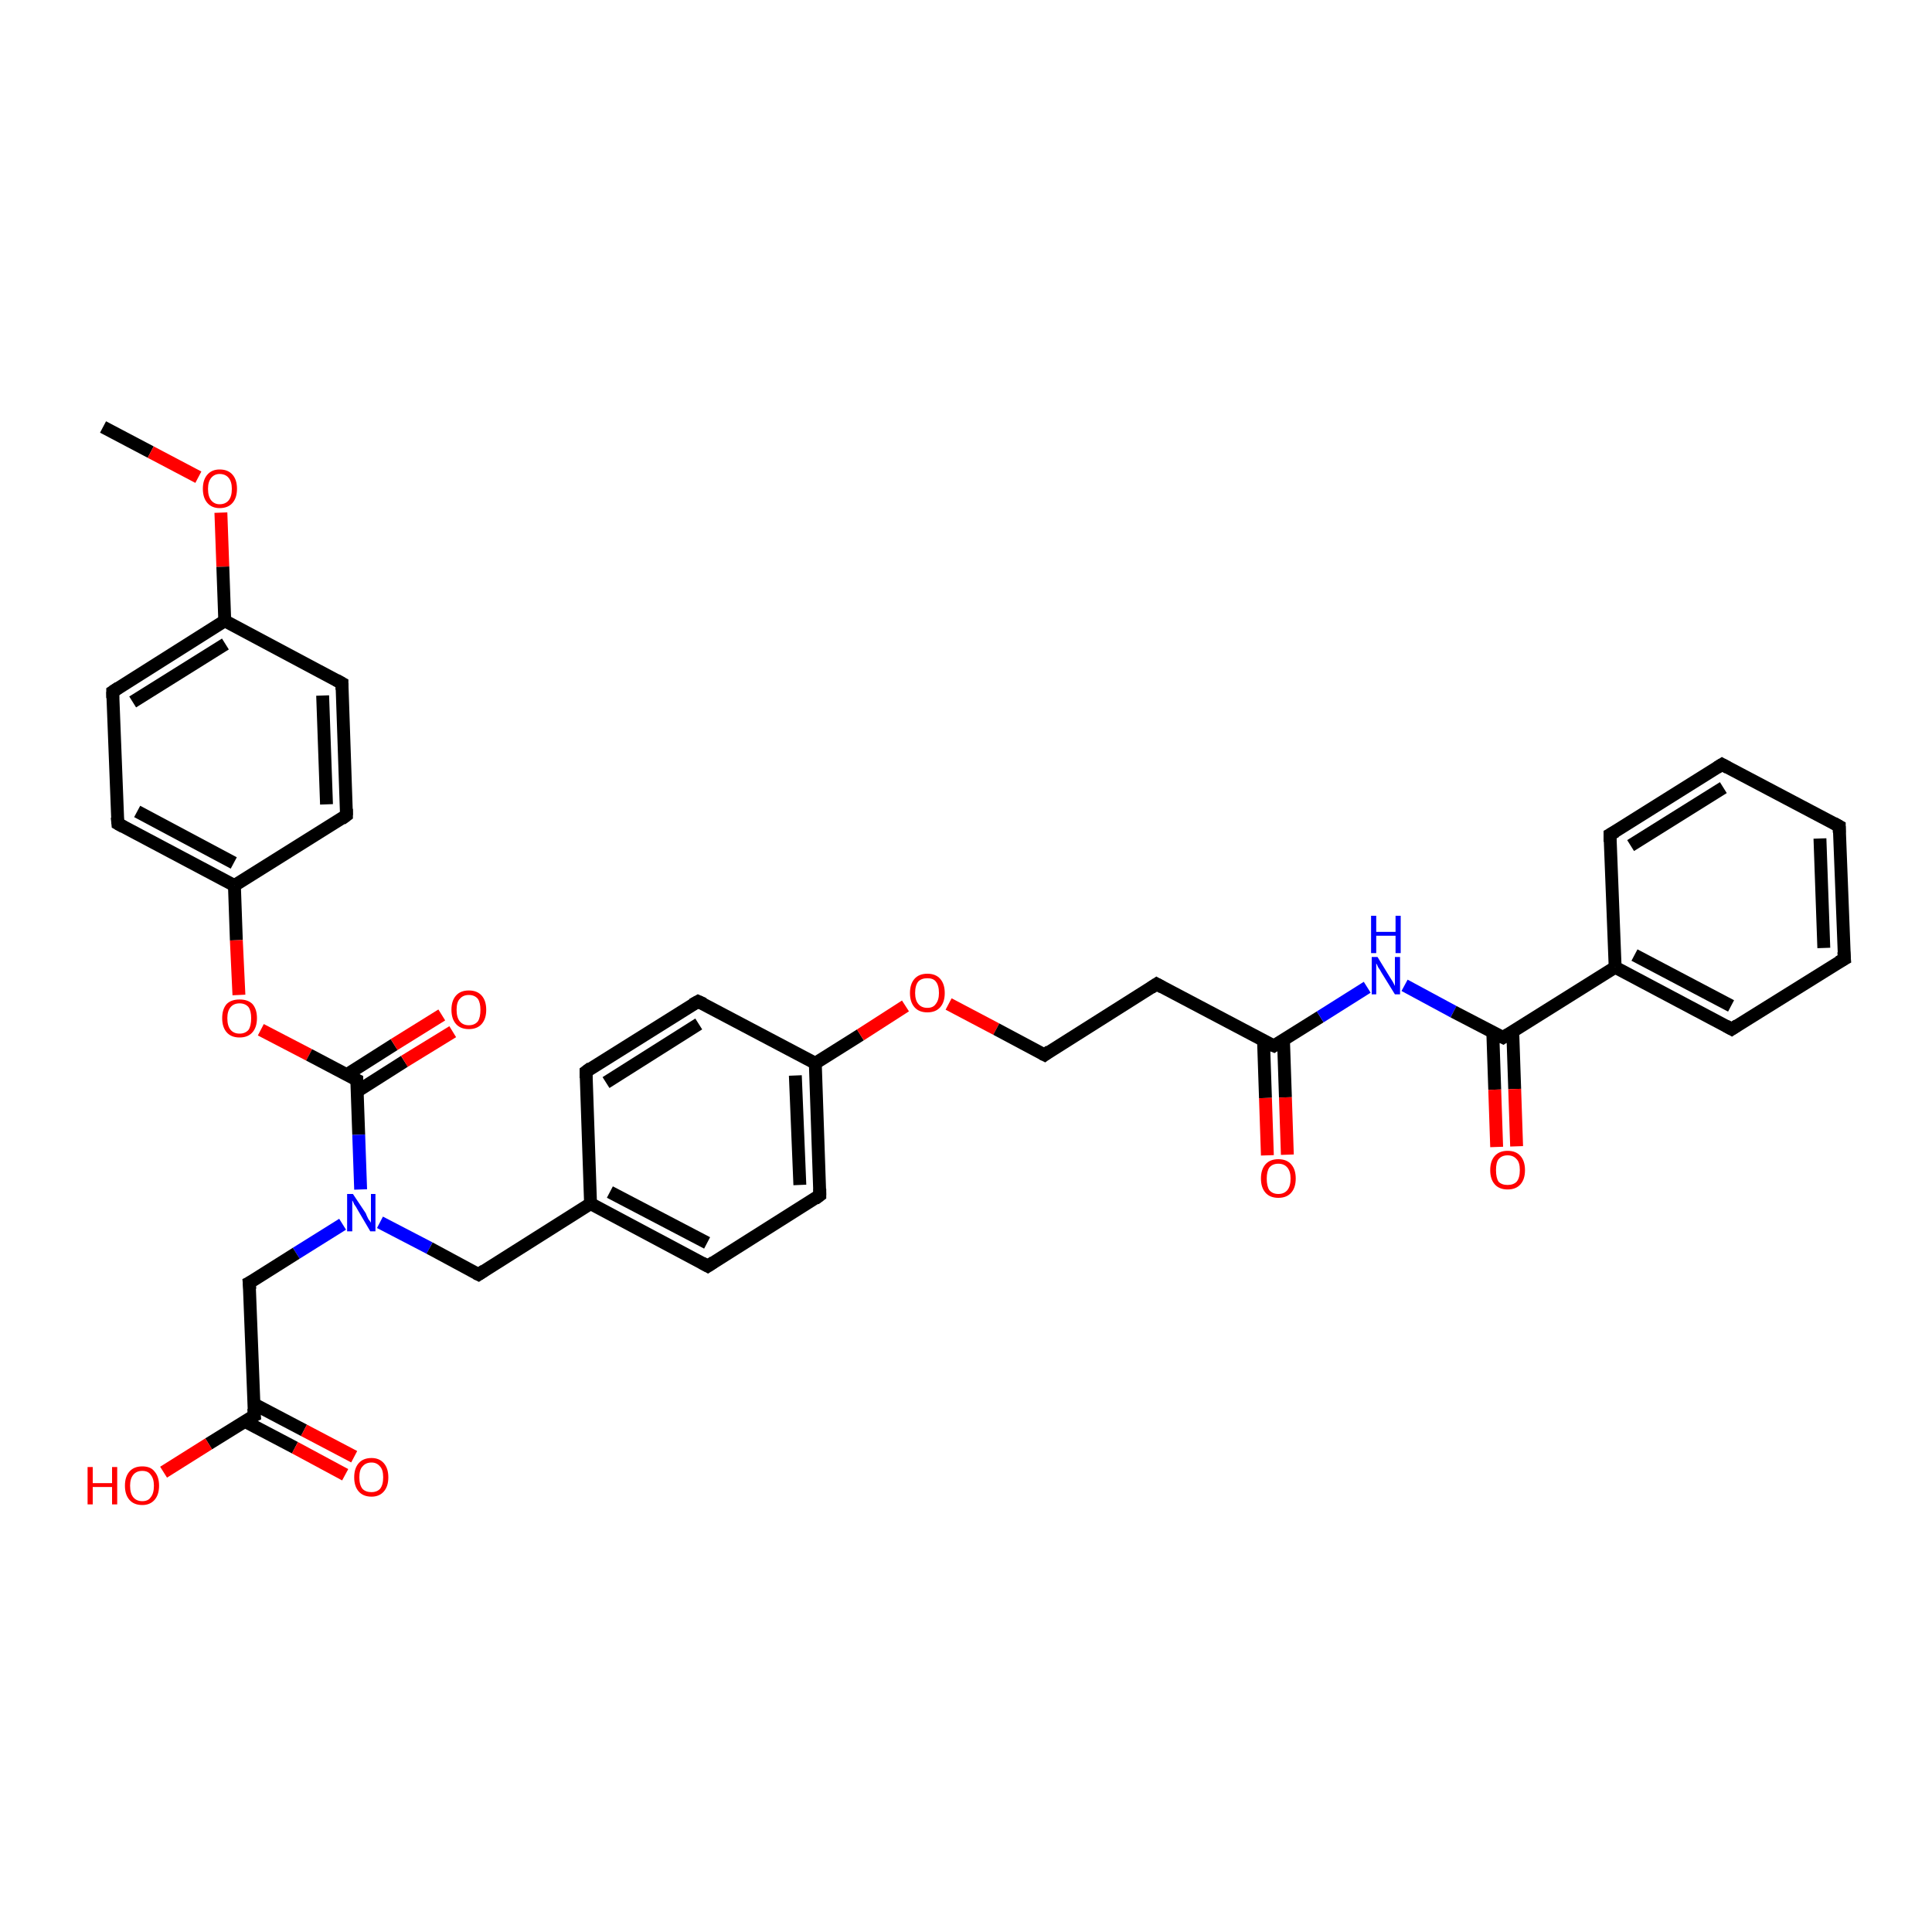 <?xml version='1.0' encoding='iso-8859-1'?>
<svg version='1.1' baseProfile='full'
              xmlns='http://www.w3.org/2000/svg'
                      xmlns:rdkit='http://www.rdkit.org/xml'
                      xmlns:xlink='http://www.w3.org/1999/xlink'
                  xml:space='preserve'
width='300px' height='300px' viewBox='0 0 300 300'>
<!-- END OF HEADER -->
<rect style='opacity:1.0;fill:#FFFFFF;stroke:none' width='300.0' height='300.0' x='0.0' y='0.0'> </rect>
<path class='bond-0 atom-0 atom-1' d='M 16.0,66.3 L 23.4,70.2' style='fill:none;fill-rule:evenodd;stroke:#000000;stroke-width:2.0px;stroke-linecap:butt;stroke-linejoin:miter;stroke-opacity:1' />
<path class='bond-0 atom-0 atom-1' d='M 23.4,70.2 L 30.8,74.1' style='fill:none;fill-rule:evenodd;stroke:#FF0000;stroke-width:2.0px;stroke-linecap:butt;stroke-linejoin:miter;stroke-opacity:1' />
<path class='bond-1 atom-1 atom-2' d='M 34.3,79.6 L 34.6,88.0' style='fill:none;fill-rule:evenodd;stroke:#FF0000;stroke-width:2.0px;stroke-linecap:butt;stroke-linejoin:miter;stroke-opacity:1' />
<path class='bond-1 atom-1 atom-2' d='M 34.6,88.0 L 34.9,96.4' style='fill:none;fill-rule:evenodd;stroke:#000000;stroke-width:2.0px;stroke-linecap:butt;stroke-linejoin:miter;stroke-opacity:1' />
<path class='bond-2 atom-2 atom-3' d='M 34.9,96.4 L 17.5,107.4' style='fill:none;fill-rule:evenodd;stroke:#000000;stroke-width:2.0px;stroke-linecap:butt;stroke-linejoin:miter;stroke-opacity:1' />
<path class='bond-2 atom-2 atom-3' d='M 35.0,100.0 L 20.6,109.0' style='fill:none;fill-rule:evenodd;stroke:#000000;stroke-width:2.0px;stroke-linecap:butt;stroke-linejoin:miter;stroke-opacity:1' />
<path class='bond-3 atom-3 atom-4' d='M 17.5,107.4 L 18.3,127.9' style='fill:none;fill-rule:evenodd;stroke:#000000;stroke-width:2.0px;stroke-linecap:butt;stroke-linejoin:miter;stroke-opacity:1' />
<path class='bond-4 atom-4 atom-5' d='M 18.3,127.9 L 36.4,137.5' style='fill:none;fill-rule:evenodd;stroke:#000000;stroke-width:2.0px;stroke-linecap:butt;stroke-linejoin:miter;stroke-opacity:1' />
<path class='bond-4 atom-4 atom-5' d='M 21.3,126.0 L 36.3,134.0' style='fill:none;fill-rule:evenodd;stroke:#000000;stroke-width:2.0px;stroke-linecap:butt;stroke-linejoin:miter;stroke-opacity:1' />
<path class='bond-5 atom-5 atom-6' d='M 36.4,137.5 L 36.7,146.0' style='fill:none;fill-rule:evenodd;stroke:#000000;stroke-width:2.0px;stroke-linecap:butt;stroke-linejoin:miter;stroke-opacity:1' />
<path class='bond-5 atom-5 atom-6' d='M 36.7,146.0 L 37.1,154.5' style='fill:none;fill-rule:evenodd;stroke:#FF0000;stroke-width:2.0px;stroke-linecap:butt;stroke-linejoin:miter;stroke-opacity:1' />
<path class='bond-6 atom-6 atom-7' d='M 40.5,159.9 L 48.0,163.8' style='fill:none;fill-rule:evenodd;stroke:#FF0000;stroke-width:2.0px;stroke-linecap:butt;stroke-linejoin:miter;stroke-opacity:1' />
<path class='bond-6 atom-6 atom-7' d='M 48.0,163.8 L 55.4,167.7' style='fill:none;fill-rule:evenodd;stroke:#000000;stroke-width:2.0px;stroke-linecap:butt;stroke-linejoin:miter;stroke-opacity:1' />
<path class='bond-7 atom-7 atom-8' d='M 55.4,169.5 L 62.8,164.8' style='fill:none;fill-rule:evenodd;stroke:#000000;stroke-width:2.0px;stroke-linecap:butt;stroke-linejoin:miter;stroke-opacity:1' />
<path class='bond-7 atom-7 atom-8' d='M 62.8,164.8 L 70.3,160.2' style='fill:none;fill-rule:evenodd;stroke:#FF0000;stroke-width:2.0px;stroke-linecap:butt;stroke-linejoin:miter;stroke-opacity:1' />
<path class='bond-7 atom-7 atom-8' d='M 53.8,166.9 L 61.2,162.2' style='fill:none;fill-rule:evenodd;stroke:#000000;stroke-width:2.0px;stroke-linecap:butt;stroke-linejoin:miter;stroke-opacity:1' />
<path class='bond-7 atom-7 atom-8' d='M 61.2,162.2 L 68.6,157.6' style='fill:none;fill-rule:evenodd;stroke:#FF0000;stroke-width:2.0px;stroke-linecap:butt;stroke-linejoin:miter;stroke-opacity:1' />
<path class='bond-8 atom-7 atom-9' d='M 55.4,167.7 L 55.7,176.2' style='fill:none;fill-rule:evenodd;stroke:#000000;stroke-width:2.0px;stroke-linecap:butt;stroke-linejoin:miter;stroke-opacity:1' />
<path class='bond-8 atom-7 atom-9' d='M 55.7,176.2 L 56.0,184.7' style='fill:none;fill-rule:evenodd;stroke:#0000FF;stroke-width:2.0px;stroke-linecap:butt;stroke-linejoin:miter;stroke-opacity:1' />
<path class='bond-9 atom-9 atom-10' d='M 53.2,190.1 L 46.0,194.6' style='fill:none;fill-rule:evenodd;stroke:#0000FF;stroke-width:2.0px;stroke-linecap:butt;stroke-linejoin:miter;stroke-opacity:1' />
<path class='bond-9 atom-9 atom-10' d='M 46.0,194.6 L 38.7,199.2' style='fill:none;fill-rule:evenodd;stroke:#000000;stroke-width:2.0px;stroke-linecap:butt;stroke-linejoin:miter;stroke-opacity:1' />
<path class='bond-10 atom-10 atom-11' d='M 38.7,199.2 L 39.5,219.8' style='fill:none;fill-rule:evenodd;stroke:#000000;stroke-width:2.0px;stroke-linecap:butt;stroke-linejoin:miter;stroke-opacity:1' />
<path class='bond-11 atom-11 atom-12' d='M 39.5,219.8 L 32.4,224.2' style='fill:none;fill-rule:evenodd;stroke:#000000;stroke-width:2.0px;stroke-linecap:butt;stroke-linejoin:miter;stroke-opacity:1' />
<path class='bond-11 atom-11 atom-12' d='M 32.4,224.2 L 25.4,228.6' style='fill:none;fill-rule:evenodd;stroke:#FF0000;stroke-width:2.0px;stroke-linecap:butt;stroke-linejoin:miter;stroke-opacity:1' />
<path class='bond-12 atom-11 atom-13' d='M 38.0,220.7 L 45.8,224.8' style='fill:none;fill-rule:evenodd;stroke:#000000;stroke-width:2.0px;stroke-linecap:butt;stroke-linejoin:miter;stroke-opacity:1' />
<path class='bond-12 atom-11 atom-13' d='M 45.8,224.8 L 53.6,229.0' style='fill:none;fill-rule:evenodd;stroke:#FF0000;stroke-width:2.0px;stroke-linecap:butt;stroke-linejoin:miter;stroke-opacity:1' />
<path class='bond-12 atom-11 atom-13' d='M 39.4,218.0 L 47.2,222.1' style='fill:none;fill-rule:evenodd;stroke:#000000;stroke-width:2.0px;stroke-linecap:butt;stroke-linejoin:miter;stroke-opacity:1' />
<path class='bond-12 atom-11 atom-13' d='M 47.2,222.1 L 55.0,226.2' style='fill:none;fill-rule:evenodd;stroke:#FF0000;stroke-width:2.0px;stroke-linecap:butt;stroke-linejoin:miter;stroke-opacity:1' />
<path class='bond-13 atom-9 atom-14' d='M 59.0,189.8 L 66.7,193.8' style='fill:none;fill-rule:evenodd;stroke:#0000FF;stroke-width:2.0px;stroke-linecap:butt;stroke-linejoin:miter;stroke-opacity:1' />
<path class='bond-13 atom-9 atom-14' d='M 66.7,193.8 L 74.3,197.9' style='fill:none;fill-rule:evenodd;stroke:#000000;stroke-width:2.0px;stroke-linecap:butt;stroke-linejoin:miter;stroke-opacity:1' />
<path class='bond-14 atom-14 atom-15' d='M 74.3,197.9 L 91.7,186.9' style='fill:none;fill-rule:evenodd;stroke:#000000;stroke-width:2.0px;stroke-linecap:butt;stroke-linejoin:miter;stroke-opacity:1' />
<path class='bond-15 atom-15 atom-16' d='M 91.7,186.9 L 109.9,196.6' style='fill:none;fill-rule:evenodd;stroke:#000000;stroke-width:2.0px;stroke-linecap:butt;stroke-linejoin:miter;stroke-opacity:1' />
<path class='bond-15 atom-15 atom-16' d='M 94.7,185.1 L 109.8,193.0' style='fill:none;fill-rule:evenodd;stroke:#000000;stroke-width:2.0px;stroke-linecap:butt;stroke-linejoin:miter;stroke-opacity:1' />
<path class='bond-16 atom-16 atom-17' d='M 109.9,196.6 L 127.3,185.6' style='fill:none;fill-rule:evenodd;stroke:#000000;stroke-width:2.0px;stroke-linecap:butt;stroke-linejoin:miter;stroke-opacity:1' />
<path class='bond-17 atom-17 atom-18' d='M 127.3,185.6 L 126.6,165.1' style='fill:none;fill-rule:evenodd;stroke:#000000;stroke-width:2.0px;stroke-linecap:butt;stroke-linejoin:miter;stroke-opacity:1' />
<path class='bond-17 atom-17 atom-18' d='M 124.2,184.0 L 123.5,167.0' style='fill:none;fill-rule:evenodd;stroke:#000000;stroke-width:2.0px;stroke-linecap:butt;stroke-linejoin:miter;stroke-opacity:1' />
<path class='bond-18 atom-18 atom-19' d='M 126.6,165.1 L 133.6,160.7' style='fill:none;fill-rule:evenodd;stroke:#000000;stroke-width:2.0px;stroke-linecap:butt;stroke-linejoin:miter;stroke-opacity:1' />
<path class='bond-18 atom-18 atom-19' d='M 133.6,160.7 L 140.6,156.2' style='fill:none;fill-rule:evenodd;stroke:#FF0000;stroke-width:2.0px;stroke-linecap:butt;stroke-linejoin:miter;stroke-opacity:1' />
<path class='bond-19 atom-19 atom-20' d='M 147.3,155.9 L 154.7,159.8' style='fill:none;fill-rule:evenodd;stroke:#FF0000;stroke-width:2.0px;stroke-linecap:butt;stroke-linejoin:miter;stroke-opacity:1' />
<path class='bond-19 atom-19 atom-20' d='M 154.7,159.8 L 162.2,163.8' style='fill:none;fill-rule:evenodd;stroke:#000000;stroke-width:2.0px;stroke-linecap:butt;stroke-linejoin:miter;stroke-opacity:1' />
<path class='bond-20 atom-20 atom-21' d='M 162.2,163.8 L 179.6,152.8' style='fill:none;fill-rule:evenodd;stroke:#000000;stroke-width:2.0px;stroke-linecap:butt;stroke-linejoin:miter;stroke-opacity:1' />
<path class='bond-21 atom-21 atom-22' d='M 179.6,152.8 L 197.8,162.4' style='fill:none;fill-rule:evenodd;stroke:#000000;stroke-width:2.0px;stroke-linecap:butt;stroke-linejoin:miter;stroke-opacity:1' />
<path class='bond-22 atom-22 atom-23' d='M 196.2,161.6 L 196.5,170.5' style='fill:none;fill-rule:evenodd;stroke:#000000;stroke-width:2.0px;stroke-linecap:butt;stroke-linejoin:miter;stroke-opacity:1' />
<path class='bond-22 atom-22 atom-23' d='M 196.5,170.5 L 196.8,179.4' style='fill:none;fill-rule:evenodd;stroke:#FF0000;stroke-width:2.0px;stroke-linecap:butt;stroke-linejoin:miter;stroke-opacity:1' />
<path class='bond-22 atom-22 atom-23' d='M 199.3,161.5 L 199.6,170.4' style='fill:none;fill-rule:evenodd;stroke:#000000;stroke-width:2.0px;stroke-linecap:butt;stroke-linejoin:miter;stroke-opacity:1' />
<path class='bond-22 atom-22 atom-23' d='M 199.6,170.4 L 199.9,179.3' style='fill:none;fill-rule:evenodd;stroke:#FF0000;stroke-width:2.0px;stroke-linecap:butt;stroke-linejoin:miter;stroke-opacity:1' />
<path class='bond-23 atom-22 atom-24' d='M 197.8,162.4 L 205.0,157.9' style='fill:none;fill-rule:evenodd;stroke:#000000;stroke-width:2.0px;stroke-linecap:butt;stroke-linejoin:miter;stroke-opacity:1' />
<path class='bond-23 atom-22 atom-24' d='M 205.0,157.9 L 212.3,153.3' style='fill:none;fill-rule:evenodd;stroke:#0000FF;stroke-width:2.0px;stroke-linecap:butt;stroke-linejoin:miter;stroke-opacity:1' />
<path class='bond-24 atom-24 atom-25' d='M 218.1,153.0 L 225.7,157.1' style='fill:none;fill-rule:evenodd;stroke:#0000FF;stroke-width:2.0px;stroke-linecap:butt;stroke-linejoin:miter;stroke-opacity:1' />
<path class='bond-24 atom-24 atom-25' d='M 225.7,157.1 L 233.4,161.1' style='fill:none;fill-rule:evenodd;stroke:#000000;stroke-width:2.0px;stroke-linecap:butt;stroke-linejoin:miter;stroke-opacity:1' />
<path class='bond-25 atom-25 atom-26' d='M 231.8,160.3 L 232.1,169.2' style='fill:none;fill-rule:evenodd;stroke:#000000;stroke-width:2.0px;stroke-linecap:butt;stroke-linejoin:miter;stroke-opacity:1' />
<path class='bond-25 atom-25 atom-26' d='M 232.1,169.2 L 232.4,178.1' style='fill:none;fill-rule:evenodd;stroke:#FF0000;stroke-width:2.0px;stroke-linecap:butt;stroke-linejoin:miter;stroke-opacity:1' />
<path class='bond-25 atom-25 atom-26' d='M 234.9,160.2 L 235.2,169.1' style='fill:none;fill-rule:evenodd;stroke:#000000;stroke-width:2.0px;stroke-linecap:butt;stroke-linejoin:miter;stroke-opacity:1' />
<path class='bond-25 atom-25 atom-26' d='M 235.2,169.1 L 235.5,178.0' style='fill:none;fill-rule:evenodd;stroke:#FF0000;stroke-width:2.0px;stroke-linecap:butt;stroke-linejoin:miter;stroke-opacity:1' />
<path class='bond-26 atom-25 atom-27' d='M 233.4,161.1 L 250.8,150.2' style='fill:none;fill-rule:evenodd;stroke:#000000;stroke-width:2.0px;stroke-linecap:butt;stroke-linejoin:miter;stroke-opacity:1' />
<path class='bond-27 atom-27 atom-28' d='M 250.8,150.2 L 268.9,159.8' style='fill:none;fill-rule:evenodd;stroke:#000000;stroke-width:2.0px;stroke-linecap:butt;stroke-linejoin:miter;stroke-opacity:1' />
<path class='bond-27 atom-27 atom-28' d='M 253.8,148.3 L 268.8,156.2' style='fill:none;fill-rule:evenodd;stroke:#000000;stroke-width:2.0px;stroke-linecap:butt;stroke-linejoin:miter;stroke-opacity:1' />
<path class='bond-28 atom-28 atom-29' d='M 268.9,159.8 L 286.4,148.9' style='fill:none;fill-rule:evenodd;stroke:#000000;stroke-width:2.0px;stroke-linecap:butt;stroke-linejoin:miter;stroke-opacity:1' />
<path class='bond-29 atom-29 atom-30' d='M 286.4,148.9 L 285.6,128.3' style='fill:none;fill-rule:evenodd;stroke:#000000;stroke-width:2.0px;stroke-linecap:butt;stroke-linejoin:miter;stroke-opacity:1' />
<path class='bond-29 atom-29 atom-30' d='M 283.2,147.2 L 282.6,130.2' style='fill:none;fill-rule:evenodd;stroke:#000000;stroke-width:2.0px;stroke-linecap:butt;stroke-linejoin:miter;stroke-opacity:1' />
<path class='bond-30 atom-30 atom-31' d='M 285.6,128.3 L 267.4,118.7' style='fill:none;fill-rule:evenodd;stroke:#000000;stroke-width:2.0px;stroke-linecap:butt;stroke-linejoin:miter;stroke-opacity:1' />
<path class='bond-31 atom-31 atom-32' d='M 267.4,118.7 L 250.0,129.6' style='fill:none;fill-rule:evenodd;stroke:#000000;stroke-width:2.0px;stroke-linecap:butt;stroke-linejoin:miter;stroke-opacity:1' />
<path class='bond-31 atom-31 atom-32' d='M 267.6,122.3 L 253.2,131.3' style='fill:none;fill-rule:evenodd;stroke:#000000;stroke-width:2.0px;stroke-linecap:butt;stroke-linejoin:miter;stroke-opacity:1' />
<path class='bond-32 atom-18 atom-33' d='M 126.6,165.1 L 108.4,155.5' style='fill:none;fill-rule:evenodd;stroke:#000000;stroke-width:2.0px;stroke-linecap:butt;stroke-linejoin:miter;stroke-opacity:1' />
<path class='bond-33 atom-33 atom-34' d='M 108.4,155.5 L 91.0,166.4' style='fill:none;fill-rule:evenodd;stroke:#000000;stroke-width:2.0px;stroke-linecap:butt;stroke-linejoin:miter;stroke-opacity:1' />
<path class='bond-33 atom-33 atom-34' d='M 108.5,159.0 L 94.1,168.1' style='fill:none;fill-rule:evenodd;stroke:#000000;stroke-width:2.0px;stroke-linecap:butt;stroke-linejoin:miter;stroke-opacity:1' />
<path class='bond-34 atom-5 atom-35' d='M 36.4,137.5 L 53.8,126.6' style='fill:none;fill-rule:evenodd;stroke:#000000;stroke-width:2.0px;stroke-linecap:butt;stroke-linejoin:miter;stroke-opacity:1' />
<path class='bond-35 atom-35 atom-36' d='M 53.8,126.6 L 53.1,106.1' style='fill:none;fill-rule:evenodd;stroke:#000000;stroke-width:2.0px;stroke-linecap:butt;stroke-linejoin:miter;stroke-opacity:1' />
<path class='bond-35 atom-35 atom-36' d='M 50.7,124.9 L 50.1,108.0' style='fill:none;fill-rule:evenodd;stroke:#000000;stroke-width:2.0px;stroke-linecap:butt;stroke-linejoin:miter;stroke-opacity:1' />
<path class='bond-36 atom-36 atom-2' d='M 53.1,106.1 L 34.9,96.4' style='fill:none;fill-rule:evenodd;stroke:#000000;stroke-width:2.0px;stroke-linecap:butt;stroke-linejoin:miter;stroke-opacity:1' />
<path class='bond-37 atom-34 atom-15' d='M 91.0,166.4 L 91.7,186.9' style='fill:none;fill-rule:evenodd;stroke:#000000;stroke-width:2.0px;stroke-linecap:butt;stroke-linejoin:miter;stroke-opacity:1' />
<path class='bond-38 atom-32 atom-27' d='M 250.0,129.6 L 250.8,150.2' style='fill:none;fill-rule:evenodd;stroke:#000000;stroke-width:2.0px;stroke-linecap:butt;stroke-linejoin:miter;stroke-opacity:1' />
<path d='M 18.4,106.8 L 17.5,107.4 L 17.5,108.4' style='fill:none;stroke:#000000;stroke-width:2.0px;stroke-linecap:butt;stroke-linejoin:miter;stroke-opacity:1;' />
<path d='M 18.2,126.9 L 18.3,127.9 L 19.2,128.4' style='fill:none;stroke:#000000;stroke-width:2.0px;stroke-linecap:butt;stroke-linejoin:miter;stroke-opacity:1;' />
<path d='M 55.0,167.5 L 55.4,167.7 L 55.4,168.1' style='fill:none;stroke:#000000;stroke-width:2.0px;stroke-linecap:butt;stroke-linejoin:miter;stroke-opacity:1;' />
<path d='M 39.1,199.0 L 38.7,199.2 L 38.8,200.2' style='fill:none;stroke:#000000;stroke-width:2.0px;stroke-linecap:butt;stroke-linejoin:miter;stroke-opacity:1;' />
<path d='M 39.4,218.7 L 39.5,219.8 L 39.1,220.0' style='fill:none;stroke:#000000;stroke-width:2.0px;stroke-linecap:butt;stroke-linejoin:miter;stroke-opacity:1;' />
<path d='M 73.9,197.7 L 74.3,197.9 L 75.2,197.3' style='fill:none;stroke:#000000;stroke-width:2.0px;stroke-linecap:butt;stroke-linejoin:miter;stroke-opacity:1;' />
<path d='M 109.0,196.1 L 109.9,196.6 L 110.8,196.0' style='fill:none;stroke:#000000;stroke-width:2.0px;stroke-linecap:butt;stroke-linejoin:miter;stroke-opacity:1;' />
<path d='M 126.5,186.2 L 127.3,185.6 L 127.3,184.6' style='fill:none;stroke:#000000;stroke-width:2.0px;stroke-linecap:butt;stroke-linejoin:miter;stroke-opacity:1;' />
<path d='M 161.8,163.6 L 162.2,163.8 L 163.0,163.2' style='fill:none;stroke:#000000;stroke-width:2.0px;stroke-linecap:butt;stroke-linejoin:miter;stroke-opacity:1;' />
<path d='M 178.7,153.4 L 179.6,152.8 L 180.5,153.3' style='fill:none;stroke:#000000;stroke-width:2.0px;stroke-linecap:butt;stroke-linejoin:miter;stroke-opacity:1;' />
<path d='M 196.8,162.0 L 197.8,162.4 L 198.1,162.2' style='fill:none;stroke:#000000;stroke-width:2.0px;stroke-linecap:butt;stroke-linejoin:miter;stroke-opacity:1;' />
<path d='M 233.0,160.9 L 233.4,161.1 L 234.2,160.6' style='fill:none;stroke:#000000;stroke-width:2.0px;stroke-linecap:butt;stroke-linejoin:miter;stroke-opacity:1;' />
<path d='M 268.0,159.3 L 268.9,159.8 L 269.8,159.2' style='fill:none;stroke:#000000;stroke-width:2.0px;stroke-linecap:butt;stroke-linejoin:miter;stroke-opacity:1;' />
<path d='M 285.5,149.4 L 286.4,148.9 L 286.3,147.8' style='fill:none;stroke:#000000;stroke-width:2.0px;stroke-linecap:butt;stroke-linejoin:miter;stroke-opacity:1;' />
<path d='M 285.6,129.3 L 285.6,128.3 L 284.7,127.8' style='fill:none;stroke:#000000;stroke-width:2.0px;stroke-linecap:butt;stroke-linejoin:miter;stroke-opacity:1;' />
<path d='M 268.3,119.2 L 267.4,118.7 L 266.6,119.2' style='fill:none;stroke:#000000;stroke-width:2.0px;stroke-linecap:butt;stroke-linejoin:miter;stroke-opacity:1;' />
<path d='M 250.9,129.1 L 250.0,129.6 L 250.0,130.7' style='fill:none;stroke:#000000;stroke-width:2.0px;stroke-linecap:butt;stroke-linejoin:miter;stroke-opacity:1;' />
<path d='M 109.3,155.9 L 108.4,155.5 L 107.5,156.0' style='fill:none;stroke:#000000;stroke-width:2.0px;stroke-linecap:butt;stroke-linejoin:miter;stroke-opacity:1;' />
<path d='M 91.8,165.8 L 91.0,166.4 L 91.0,167.4' style='fill:none;stroke:#000000;stroke-width:2.0px;stroke-linecap:butt;stroke-linejoin:miter;stroke-opacity:1;' />
<path d='M 53.0,127.2 L 53.8,126.6 L 53.8,125.6' style='fill:none;stroke:#000000;stroke-width:2.0px;stroke-linecap:butt;stroke-linejoin:miter;stroke-opacity:1;' />
<path d='M 53.1,107.1 L 53.1,106.1 L 52.2,105.6' style='fill:none;stroke:#000000;stroke-width:2.0px;stroke-linecap:butt;stroke-linejoin:miter;stroke-opacity:1;' />
<path class='atom-1' d='M 31.5 75.9
Q 31.5 74.5, 32.2 73.7
Q 32.9 72.9, 34.1 72.9
Q 35.4 72.9, 36.1 73.7
Q 36.8 74.5, 36.8 75.9
Q 36.8 77.3, 36.1 78.1
Q 35.4 78.9, 34.1 78.9
Q 32.9 78.9, 32.2 78.1
Q 31.5 77.3, 31.5 75.9
M 34.1 78.3
Q 35.0 78.3, 35.5 77.7
Q 36.0 77.1, 36.0 75.9
Q 36.0 74.8, 35.5 74.2
Q 35.0 73.6, 34.1 73.6
Q 33.3 73.6, 32.8 74.2
Q 32.3 74.8, 32.3 75.9
Q 32.3 77.1, 32.8 77.7
Q 33.3 78.3, 34.1 78.3
' fill='#FF0000'/>
<path class='atom-6' d='M 34.5 158.1
Q 34.5 156.7, 35.2 155.9
Q 35.9 155.2, 37.2 155.2
Q 38.5 155.2, 39.2 155.9
Q 39.9 156.7, 39.9 158.1
Q 39.9 159.5, 39.2 160.3
Q 38.5 161.1, 37.2 161.1
Q 35.9 161.1, 35.2 160.3
Q 34.5 159.5, 34.5 158.1
M 37.2 160.5
Q 38.1 160.5, 38.6 159.9
Q 39.0 159.3, 39.0 158.1
Q 39.0 157.0, 38.6 156.4
Q 38.1 155.8, 37.2 155.8
Q 36.3 155.8, 35.8 156.4
Q 35.3 157.0, 35.3 158.1
Q 35.3 159.3, 35.8 159.9
Q 36.3 160.5, 37.2 160.5
' fill='#FF0000'/>
<path class='atom-8' d='M 70.1 156.8
Q 70.1 155.4, 70.8 154.6
Q 71.5 153.8, 72.8 153.8
Q 74.1 153.8, 74.8 154.6
Q 75.5 155.4, 75.5 156.8
Q 75.5 158.2, 74.8 159.0
Q 74.1 159.8, 72.8 159.8
Q 71.5 159.8, 70.8 159.0
Q 70.1 158.2, 70.1 156.8
M 72.8 159.2
Q 73.7 159.2, 74.2 158.6
Q 74.6 158.0, 74.6 156.8
Q 74.6 155.7, 74.2 155.1
Q 73.7 154.5, 72.8 154.5
Q 71.9 154.5, 71.4 155.1
Q 70.9 155.6, 70.9 156.8
Q 70.9 158.0, 71.4 158.6
Q 71.9 159.2, 72.8 159.2
' fill='#FF0000'/>
<path class='atom-9' d='M 54.8 185.4
L 56.8 188.4
Q 56.9 188.7, 57.2 189.3
Q 57.6 189.8, 57.6 189.9
L 57.6 185.4
L 58.3 185.4
L 58.3 191.2
L 57.5 191.2
L 55.5 187.8
Q 55.3 187.4, 55.0 187.0
Q 54.8 186.5, 54.7 186.4
L 54.7 191.2
L 53.9 191.2
L 53.9 185.4
L 54.8 185.4
' fill='#0000FF'/>
<path class='atom-12' d='M 13.6 227.8
L 14.4 227.8
L 14.4 230.3
L 17.4 230.3
L 17.4 227.8
L 18.2 227.8
L 18.2 233.6
L 17.4 233.6
L 17.4 230.9
L 14.4 230.9
L 14.4 233.6
L 13.6 233.6
L 13.6 227.8
' fill='#FF0000'/>
<path class='atom-12' d='M 19.4 230.7
Q 19.4 229.3, 20.1 228.5
Q 20.8 227.7, 22.1 227.7
Q 23.4 227.7, 24.0 228.5
Q 24.7 229.3, 24.7 230.7
Q 24.7 232.1, 24.0 232.9
Q 23.3 233.7, 22.1 233.7
Q 20.8 233.7, 20.1 232.9
Q 19.4 232.1, 19.4 230.7
M 22.1 233.1
Q 23.0 233.1, 23.4 232.5
Q 23.9 231.9, 23.9 230.7
Q 23.9 229.6, 23.4 229.0
Q 23.0 228.4, 22.1 228.4
Q 21.2 228.4, 20.7 229.0
Q 20.2 229.6, 20.2 230.7
Q 20.2 231.9, 20.7 232.5
Q 21.2 233.1, 22.1 233.1
' fill='#FF0000'/>
<path class='atom-13' d='M 55.0 229.4
Q 55.0 228.0, 55.7 227.2
Q 56.4 226.4, 57.7 226.4
Q 58.9 226.4, 59.6 227.2
Q 60.3 228.0, 60.3 229.4
Q 60.3 230.8, 59.6 231.6
Q 58.9 232.4, 57.7 232.4
Q 56.4 232.4, 55.7 231.6
Q 55.0 230.8, 55.0 229.4
M 57.7 231.7
Q 58.5 231.7, 59.0 231.2
Q 59.5 230.6, 59.5 229.4
Q 59.5 228.2, 59.0 227.7
Q 58.5 227.1, 57.7 227.1
Q 56.8 227.1, 56.3 227.7
Q 55.8 228.2, 55.8 229.4
Q 55.8 230.6, 56.3 231.2
Q 56.8 231.7, 57.7 231.7
' fill='#FF0000'/>
<path class='atom-19' d='M 141.3 154.2
Q 141.3 152.8, 142.0 152.0
Q 142.7 151.2, 144.0 151.2
Q 145.3 151.2, 146.0 152.0
Q 146.7 152.8, 146.7 154.2
Q 146.7 155.6, 146.0 156.4
Q 145.3 157.2, 144.0 157.2
Q 142.7 157.2, 142.0 156.4
Q 141.3 155.6, 141.3 154.2
M 144.0 156.5
Q 144.9 156.5, 145.3 155.9
Q 145.8 155.3, 145.8 154.2
Q 145.8 153.0, 145.3 152.4
Q 144.9 151.9, 144.0 151.9
Q 143.1 151.9, 142.6 152.4
Q 142.1 153.0, 142.1 154.2
Q 142.1 155.3, 142.6 155.9
Q 143.1 156.5, 144.0 156.5
' fill='#FF0000'/>
<path class='atom-23' d='M 195.8 183.0
Q 195.8 181.6, 196.5 180.8
Q 197.2 180.0, 198.5 180.0
Q 199.8 180.0, 200.5 180.8
Q 201.2 181.6, 201.2 183.0
Q 201.2 184.4, 200.5 185.2
Q 199.8 186.0, 198.5 186.0
Q 197.2 186.0, 196.5 185.2
Q 195.8 184.4, 195.8 183.0
M 198.5 185.4
Q 199.4 185.4, 199.9 184.8
Q 200.4 184.2, 200.4 183.0
Q 200.4 181.9, 199.9 181.3
Q 199.4 180.7, 198.5 180.7
Q 197.6 180.7, 197.1 181.3
Q 196.7 181.9, 196.7 183.0
Q 196.7 184.2, 197.1 184.8
Q 197.6 185.4, 198.5 185.4
' fill='#FF0000'/>
<path class='atom-24' d='M 213.9 148.6
L 215.8 151.7
Q 216.0 152.0, 216.3 152.5
Q 216.6 153.1, 216.6 153.1
L 216.6 148.6
L 217.4 148.6
L 217.4 154.4
L 216.6 154.4
L 214.5 151.0
Q 214.3 150.6, 214.0 150.2
Q 213.8 149.7, 213.7 149.6
L 213.7 154.4
L 213.0 154.4
L 213.0 148.6
L 213.9 148.6
' fill='#0000FF'/>
<path class='atom-24' d='M 212.9 142.2
L 213.7 142.2
L 213.7 144.7
L 216.7 144.7
L 216.7 142.2
L 217.5 142.2
L 217.5 148.0
L 216.7 148.0
L 216.7 145.3
L 213.7 145.3
L 213.7 148.0
L 212.9 148.0
L 212.9 142.2
' fill='#0000FF'/>
<path class='atom-26' d='M 231.4 181.7
Q 231.4 180.3, 232.1 179.5
Q 232.8 178.7, 234.1 178.7
Q 235.4 178.7, 236.1 179.5
Q 236.8 180.3, 236.8 181.7
Q 236.8 183.1, 236.1 183.9
Q 235.4 184.7, 234.1 184.7
Q 232.8 184.7, 232.1 183.9
Q 231.4 183.1, 231.4 181.7
M 234.1 184.0
Q 235.0 184.0, 235.5 183.5
Q 236.0 182.9, 236.0 181.7
Q 236.0 180.5, 235.5 180.0
Q 235.0 179.4, 234.1 179.4
Q 233.2 179.4, 232.7 180.0
Q 232.3 180.5, 232.3 181.7
Q 232.3 182.9, 232.7 183.5
Q 233.2 184.0, 234.1 184.0
' fill='#FF0000'/>
</svg>
